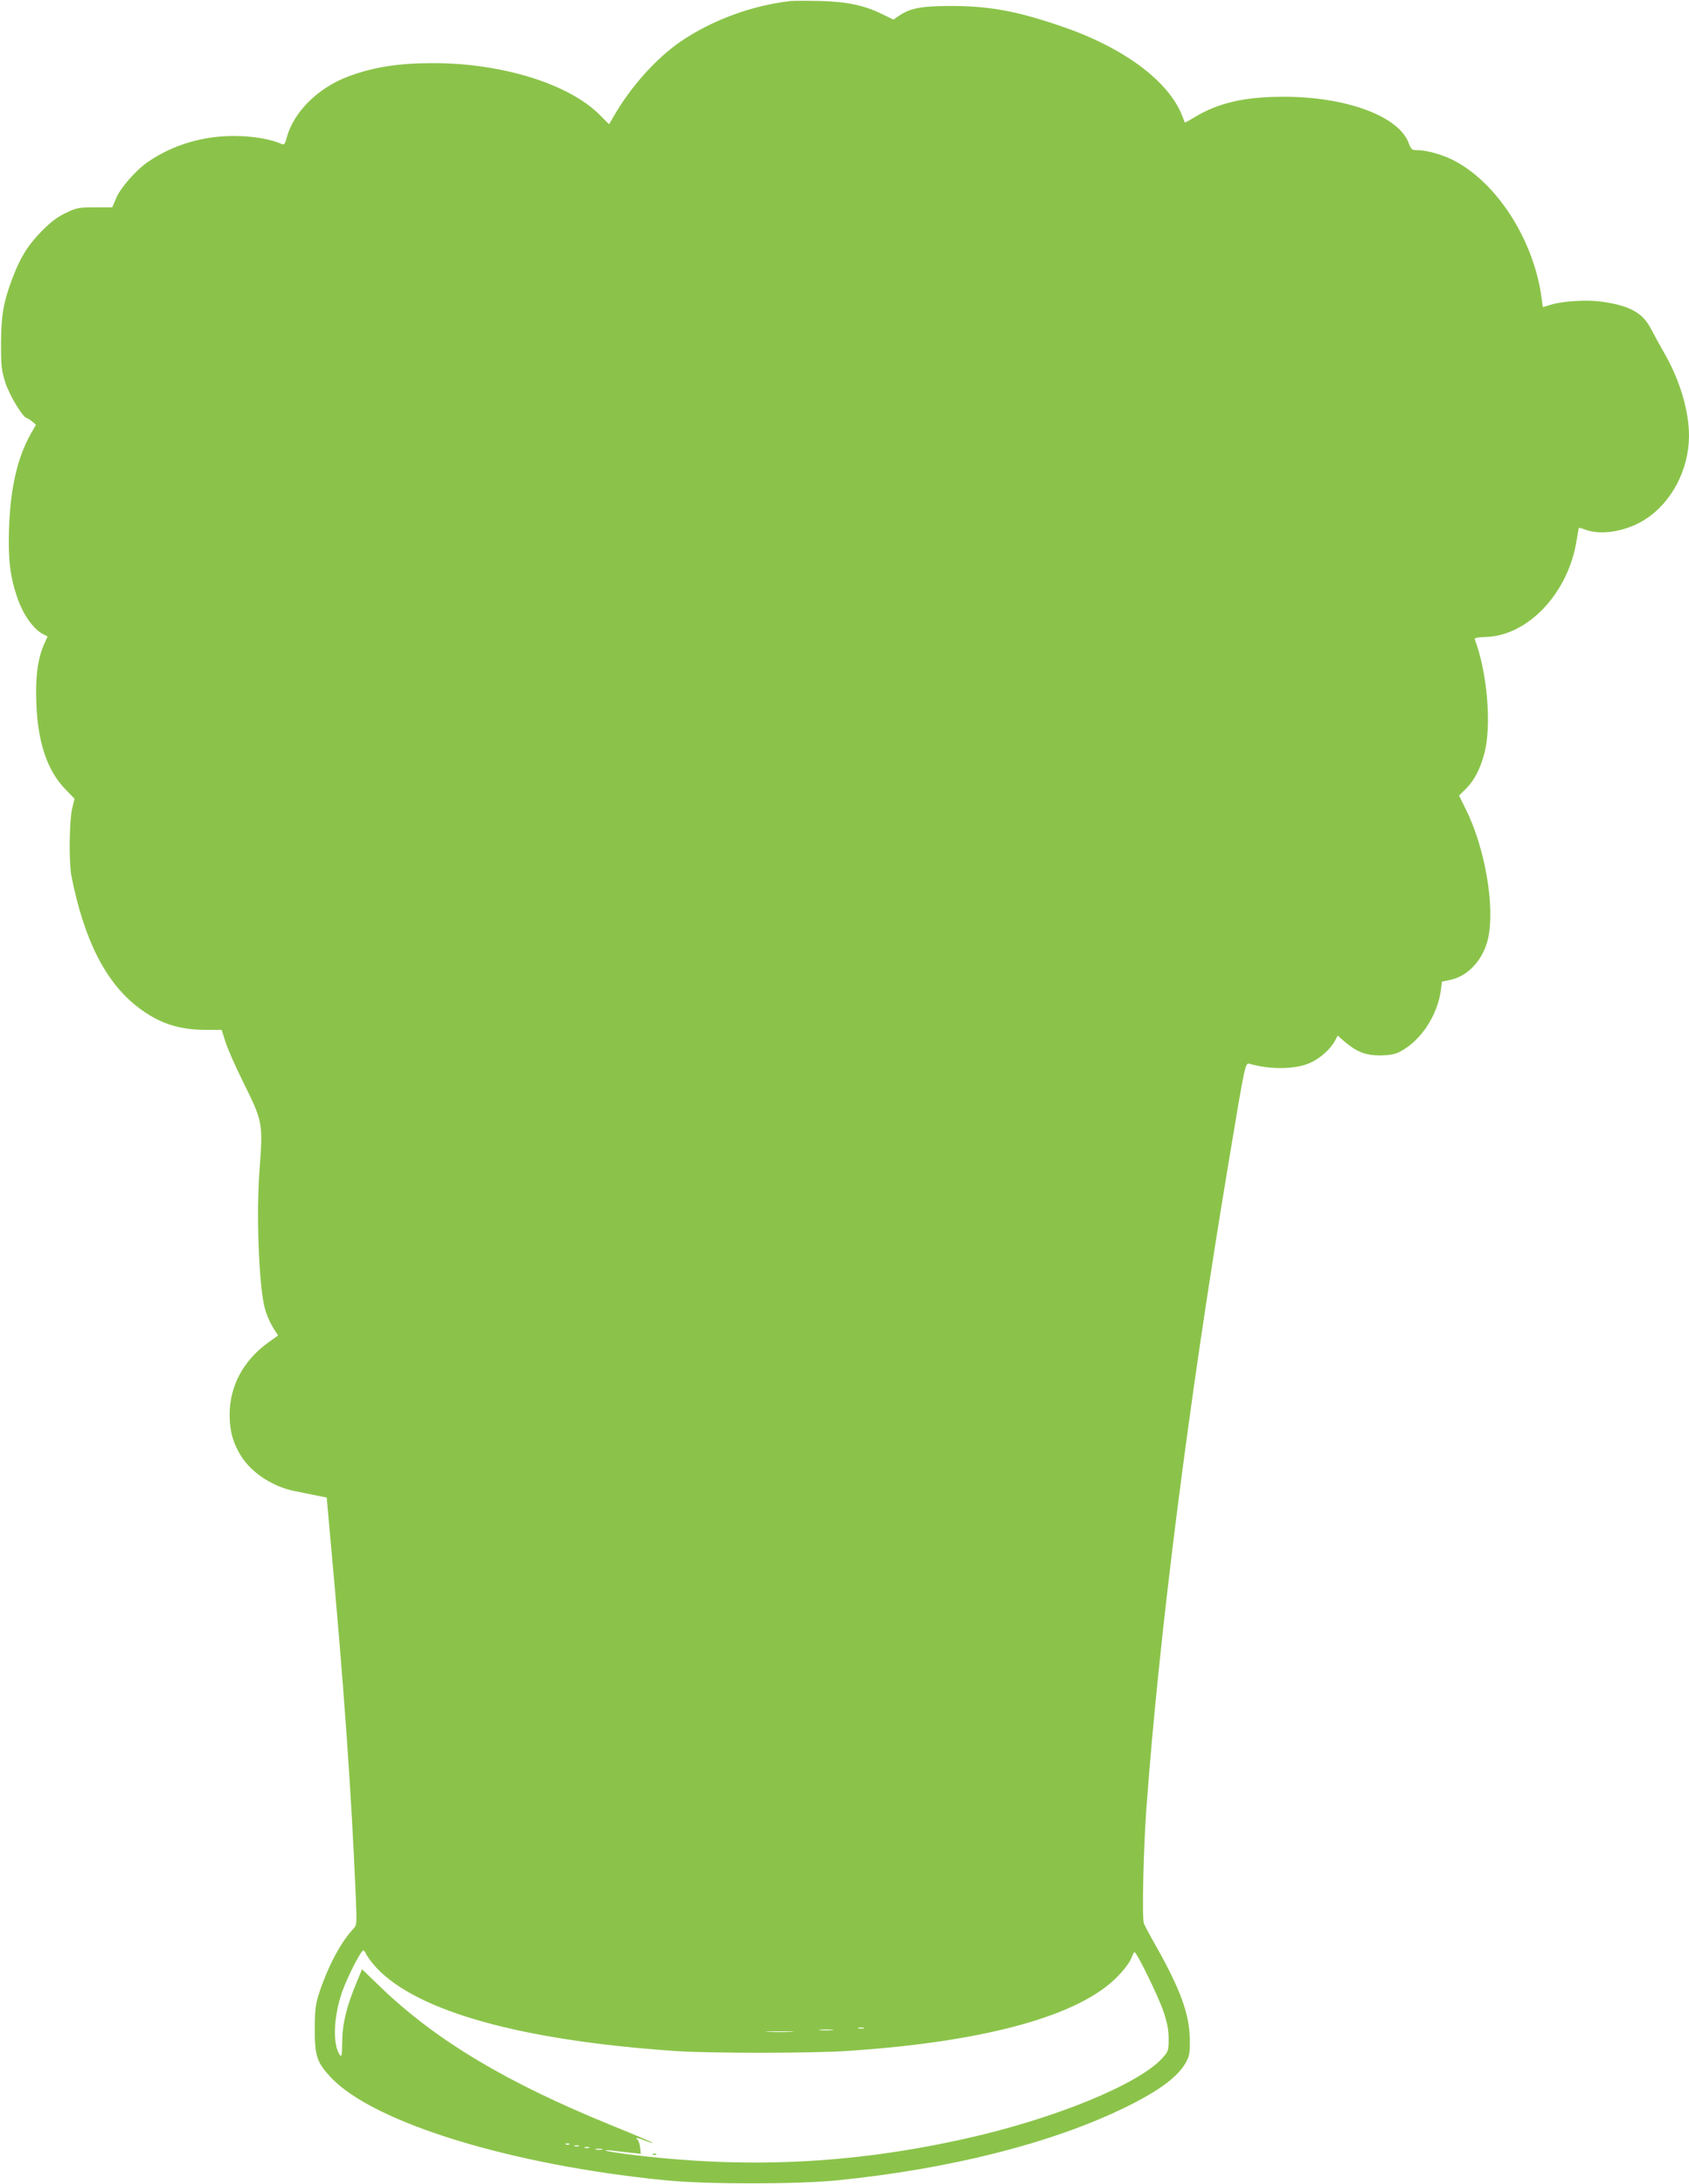 <?xml version="1.0" standalone="no"?>
<!DOCTYPE svg PUBLIC "-//W3C//DTD SVG 20010904//EN"
 "http://www.w3.org/TR/2001/REC-SVG-20010904/DTD/svg10.dtd">
<svg version="1.0" xmlns="http://www.w3.org/2000/svg"
 width="990pt" height="1280pt" viewBox="0 0 990 1280"
 preserveAspectRatio="xMidYMid meet">
<g transform="translate(0,1280) scale(0.1,-0.1)"
fill="#8bc34a" stroke="none">
<path d="M4635 12794 c-225 -25 -460 -111 -645 -237 -144 -99 -293 -265 -393
-439 l-27 -46 -57 57 c-181 180 -572 301 -973 301 -207 0 -351 -23 -501 -79
-177 -67 -319 -209 -359 -359 -9 -35 -14 -42 -28 -36 -67 29 -166 46 -272 47
-189 2 -366 -51 -513 -152 -69 -47 -162 -153 -186 -212 l-23 -54 -101 0 c-94
0 -107 -2 -171 -33 -49 -23 -88 -52 -140 -105 -83 -84 -126 -154 -173 -277
-54 -144 -66 -217 -67 -385 0 -136 3 -157 27 -232 25 -74 103 -202 124 -203 5
-1 18 -9 31 -20 l23 -19 -31 -54 c-78 -139 -119 -318 -127 -552 -6 -183 6
-285 49 -409 34 -99 93 -182 150 -212 l27 -14 -20 -44 c-38 -87 -52 -190 -46
-346 8 -230 64 -396 170 -505 l54 -56 -14 -57 c-17 -72 -20 -317 -4 -397 74
-375 202 -626 394 -771 119 -90 235 -129 389 -129 l97 0 21 -66 c11 -37 55
-138 98 -225 124 -251 124 -248 103 -534 -19 -251 -4 -653 28 -794 12 -50 35
-102 64 -146 l17 -26 -61 -44 c-144 -105 -223 -254 -223 -420 0 -97 20 -168
69 -246 63 -98 187 -178 316 -203 35 -7 91 -18 124 -25 l60 -12 22 -245 c80
-877 122 -1471 149 -2107 6 -154 6 -154 -19 -180 -70 -76 -144 -215 -193 -362
-25 -76 -28 -99 -29 -220 0 -160 12 -196 96 -286 252 -265 1057 -512 1959
-601 245 -24 769 -24 1010 0 656 66 1249 216 1675 422 202 98 313 179 363 263
24 43 27 55 26 142 -2 145 -54 289 -195 540 -36 63 -69 125 -74 138 -12 26 -3
431 14 667 75 1026 246 2376 482 3790 97 584 98 588 123 581 123 -36 272 -33
357 6 58 26 121 83 145 131 l15 28 41 -36 c71 -60 123 -80 208 -80 58 1 85 6
118 23 121 64 218 211 238 362 l6 47 54 12 c102 23 188 119 216 240 42 186
-17 532 -131 760 l-39 79 38 37 c51 50 86 117 111 212 43 164 16 476 -57 667
-3 7 18 12 63 13 248 6 485 256 534 565 7 40 13 74 13 75 1 1 20 -4 41 -12 96
-34 241 -8 351 63 154 100 253 291 254 487 0 144 -51 318 -137 472 -31 54 -70
125 -87 158 -48 92 -124 134 -286 157 -87 12 -228 4 -297 -17 -26 -8 -49 -15
-49 -15 -1 0 -4 24 -8 53 -45 341 -264 682 -523 811 -63 31 -153 56 -204 56
-34 0 -37 3 -53 44 -60 156 -366 269 -731 269 -228 0 -381 -35 -520 -118 -32
-20 -59 -34 -60 -33 -1 2 -8 19 -15 38 -80 207 -348 404 -715 528 -259 88
-414 116 -635 117 -178 0 -243 -12 -310 -57 l-33 -23 -66 32 c-102 51 -206 73
-361 77 -74 2 -153 2 -175 0z m-2487 -11449 c7 -14 33 -49 59 -77 241 -257
854 -427 1761 -488 200 -13 795 -13 998 1 811 53 1370 208 1589 441 35 36 69
82 76 102 7 20 16 36 19 36 13 0 140 -260 169 -346 23 -68 31 -110 31 -163 0
-67 -2 -73 -36 -111 -140 -155 -636 -358 -1160 -474 -670 -149 -1291 -177
-1979 -90 -66 9 -122 18 -125 21 -3 3 18 3 45 -1 28 -3 75 -8 106 -12 l55 -6
-4 39 c-3 21 -10 41 -16 45 -20 14 9 9 49 -8 20 -8 39 -14 41 -12 2 2 -106 48
-239 102 -615 250 -1028 496 -1353 808 l-112 108 -30 -73 c-60 -143 -85 -244
-86 -350 -1 -78 -3 -94 -13 -81 -44 60 -39 220 11 367 31 89 111 247 126 247
4 0 12 -11 18 -25z m2915 -432 c-7 -2 -21 -2 -30 0 -10 3 -4 5 12 5 17 0 24
-2 18 -5z m-186 -10 c-20 -2 -52 -2 -70 0 -17 2 0 4 38 4 39 0 53 -2 32 -4z
m-239 -10 c-38 -2 -98 -2 -135 0 -38 2 -7 3 67 3 74 0 105 -1 68 -3z m-1301
-659 c-3 -3 -12 -4 -19 -1 -8 3 -5 6 6 6 11 1 17 -2 13 -5z m56 -11 c-7 -2
-19 -2 -25 0 -7 3 -2 5 12 5 14 0 19 -2 13 -5z m60 -10 c-7 -2 -19 -2 -25 0
-7 3 -2 5 12 5 14 0 19 -2 13 -5z m75 -10 c-10 -2 -26 -2 -35 0 -10 3 -2 5 17
5 19 0 27 -2 18 -5z"/>
<path d="M3828 173 c7 -3 16 -2 19 1 4 3 -2 6 -13 5 -11 0 -14 -3 -6 -6z"/>
</g>
</svg>
